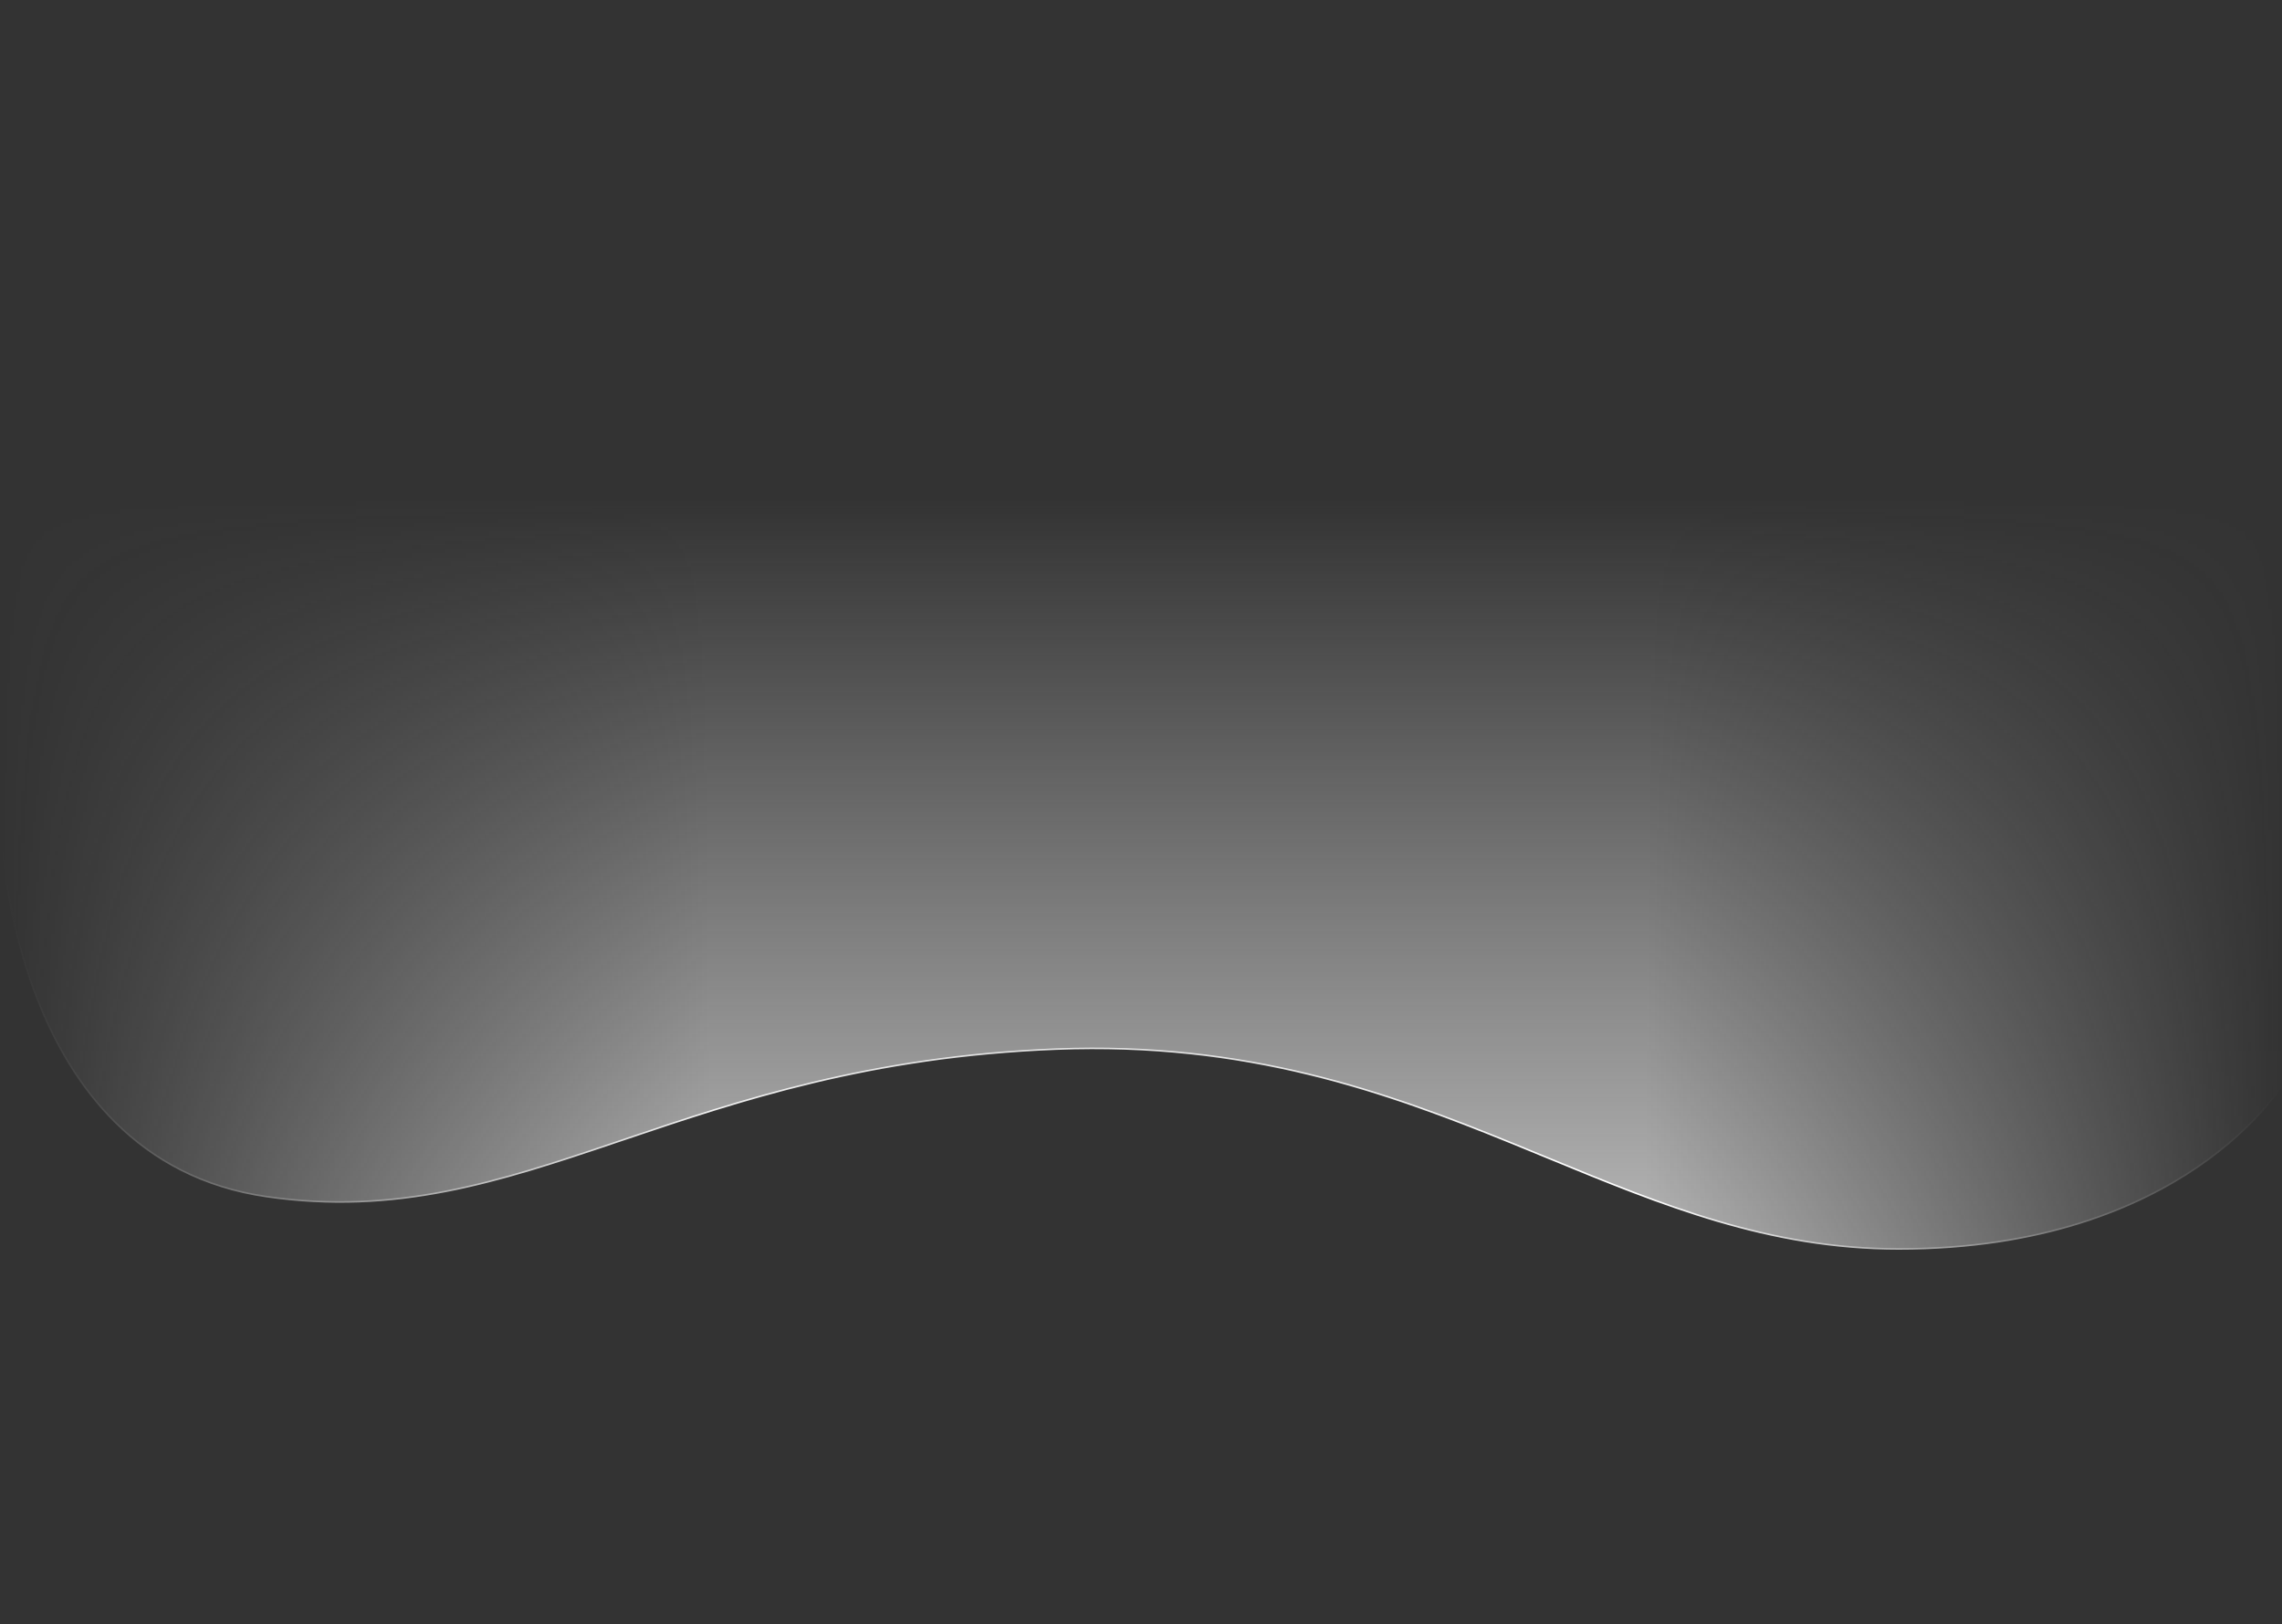 <svg width="1439" height="1024" viewBox="0 0 1439 1024" fill="none" xmlns="http://www.w3.org/2000/svg">
<rect x="0" y="0" width="1439" height="1024" fill="#333333" stroke="none"/>
<g style="mix-blend-mode:overlay">
<mask id="mask0_2157_87284" style="mask-type:alpha" maskUnits="userSpaceOnUse" x="0" y="0" width="1440" height="1024">
<rect x="1440" y="1024" width="1440" height="1024" transform="rotate(180 1440 1024)" fill="url(#paint0_linear_2157_87284)"/>
</mask>
<g mask="url(#mask0_2157_87284)">
<path d="M168.071 754.505C249.491 766.287 313.853 745.421 387.955 720.393C389.657 719.818 391.363 719.242 393.075 718.663C465.922 694.04 548.603 666.093 665.998 661.526C786.181 656.851 873.816 688.377 954.011 721.047C961.451 724.078 968.827 727.118 976.158 730.14C1047.86 759.697 1115.3 787.5 1197.35 787.5C1287.8 787.5 1348.37 761.468 1386.31 735.46C1405.28 722.455 1418.6 709.452 1427.18 699.705C1431.47 694.831 1434.57 690.772 1436.6 687.934C1437.61 686.515 1438.35 685.402 1438.85 684.644C1439.09 684.265 1439.27 683.976 1439.39 683.781C1439.44 683.71 1439.47 683.652 1439.5 683.606L1439.5 106.5L0.5 106.5L0.5 521.927L0.5 521.93L0.501 521.958L0.504 522.07C0.507 522.17 0.511 522.319 0.518 522.517C0.533 522.912 0.556 523.499 0.594 524.267C0.669 525.802 0.801 528.059 1.027 530.941C1.479 536.704 2.306 544.967 3.808 554.956C6.812 574.938 12.513 601.82 23.302 629.434C44.881 684.665 86.771 742.74 168.071 754.505Z" fill="url(#paint1_linear_2157_87284)" fill-opacity="0.8" stroke="url(#paint2_linear_2157_87284)"/>
</g>
</g>
<defs>
<linearGradient id="paint0_linear_2157_87284" x1="2880" y1="1570" x2="1440" y2="1568" gradientUnits="userSpaceOnUse">
<stop stop-color="#D9D9D9" stop-opacity="0"/>
<stop offset="0.311" stop-color="#D9D9D9"/>
<stop offset="0.721" stop-color="#D9D9D9"/>
<stop offset="1" stop-color="#D9D9D9" stop-opacity="0"/>
</linearGradient>
<linearGradient id="paint1_linear_2157_87284" x1="682.475" y1="787.999" x2="682.475" y2="314.612" gradientUnits="userSpaceOnUse">
<stop stop-color="#D9D9D9"/>
<stop offset="1" stop-color="#D9D9D9" stop-opacity="0"/>
</linearGradient>
<linearGradient id="paint2_linear_2157_87284" x1="956.499" y1="737.501" x2="956.499" y2="375.324" gradientUnits="userSpaceOnUse">
<stop stop-color="white"/>
<stop offset="1" stop-color="white" stop-opacity="0"/>
</linearGradient>
</defs>
</svg>
